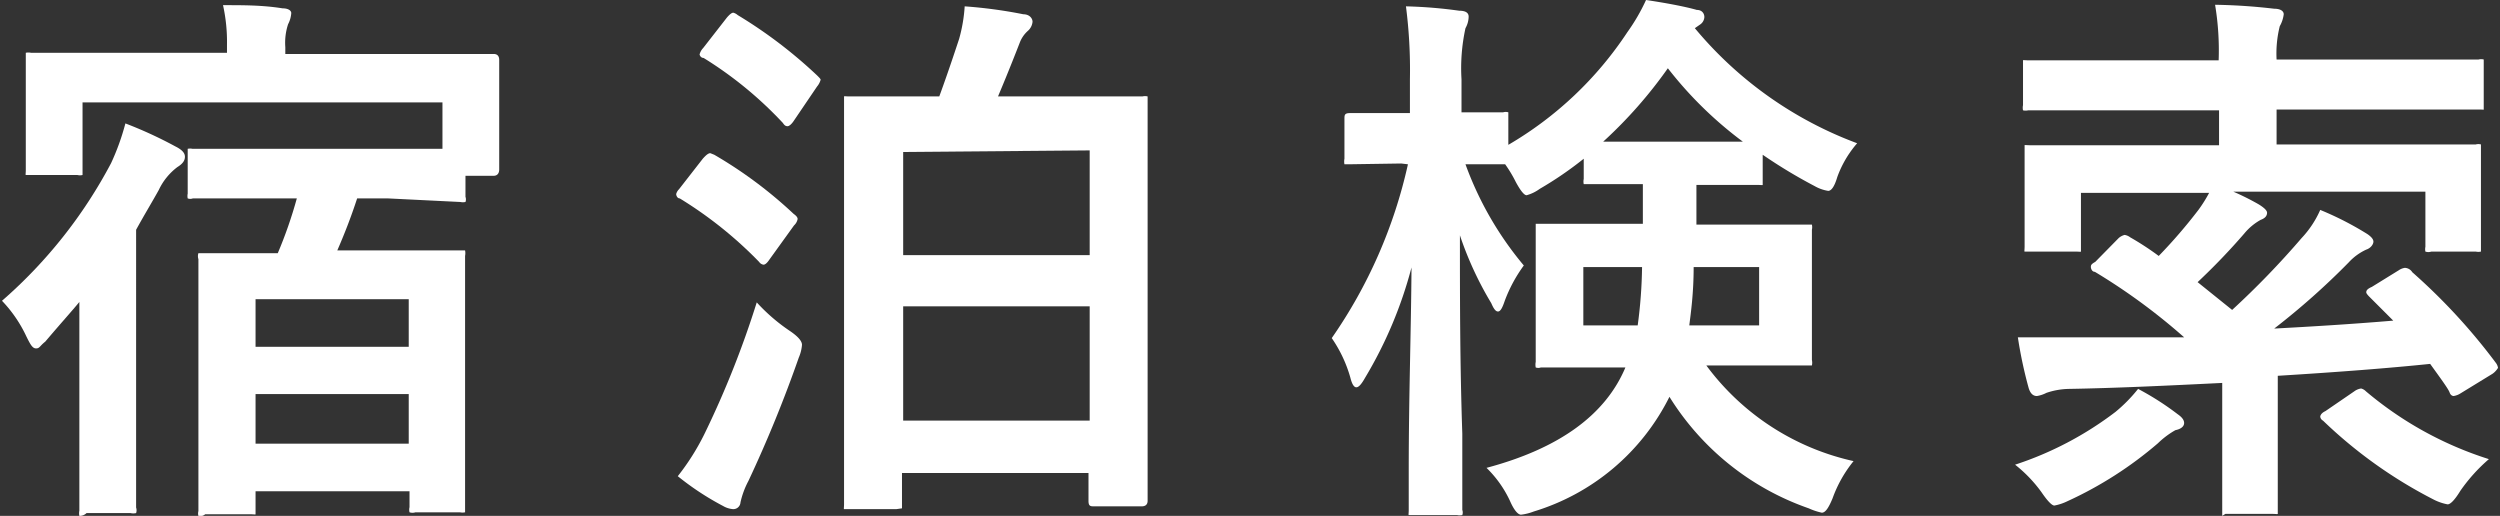 <svg id="92491202-a630-405a-bfd5-f2bcd2e02638" data-name="レイヤー 1" xmlns="http://www.w3.org/2000/svg" viewBox="0 0 63 13">
  <rect x="0" y="0" width="63" height="13" fill="#333333" stroke="none"/>
  <defs>
    <style>
      .c0251fa0-3620-4fe9-b757-27d5e115d26c {
        fill: #fff;
      }
    </style>
  </defs>
  <title>search-str</title>
  <g>
    <path class="c0251fa0-3620-4fe9-b757-27d5e115d26c" d="M.05,7.58A12.06,12.06,0,0,0,2.8,4.11a6,6,0,0,0,.36-1,10.57,10.57,0,0,1,1.26.58c.16.08.24.16.24.26s-.06.18-.19.26A1.55,1.55,0,0,0,4,4.79c-.16.29-.35.6-.57,1V11l0,1.79a.22.22,0,0,1,0,.14.33.33,0,0,1-.14,0H2.18A.24.24,0,0,1,2,13a.31.31,0,0,1,0-.13L2,11V9.56c0-.85,0-1.5,0-1.95-.18.22-.47.54-.86,1C1,8.72,1,8.78.91,8.78S.77,8.69.67,8.49A3.33,3.33,0,0,0,.05,7.58ZM6.67,5l-1.81,0a.19.19,0,0,1-.13,0,.29.29,0,0,1,0-.12v-1c0-.07,0-.12,0-.13a.29.29,0,0,1,.12,0l1.81,0H9.78c.73,0,1.19,0,1.37,0V2.58H2.08v1.7c0,.07,0,.12,0,.13a.27.27,0,0,1-.13,0H.78c-.08,0-.12,0-.13,0s0-.06,0-.12l0-1.51V2.26l0-.8c0-.07,0-.11,0-.13a.31.31,0,0,1,.13,0l1.83,0H5.72v-.2a4.27,4.27,0,0,0-.1-1c.53,0,1,0,1.5.08.15,0,.22.06.22.12a.71.71,0,0,1-.08.28,1.5,1.5,0,0,0-.07.58v.17h3.42l1.83,0c.09,0,.14.05.14.15l0,.71v.6l0,1.45c0,.1-.05.16-.14.16h-.71v.53a.19.19,0,0,1,0,.13.31.31,0,0,1-.13,0L9.78,5H9c-.16.49-.33.92-.5,1.31H9.82l1.76,0c.08,0,.12,0,.14,0a.37.37,0,0,1,0,.14l0,1.82v1.89l0,2.61c0,.08,0,.13,0,.14a.31.31,0,0,1-.13,0H10.47a.24.24,0,0,1-.15,0,.27.27,0,0,1,0-.13v-.4H6.44v.45c0,.07,0,.12,0,.13s-.05,0-.12,0H5.17A.19.19,0,0,1,5,13a.22.22,0,0,1,0-.12l0-2.64V8.53l0-2a.24.24,0,0,1,0-.15l.12,0,1.76,0H7A11,11,0,0,0,7.48,5ZM6.44,7.54v1.2H10.3V7.54Zm0,3.64H10.3V9.93H6.44Z"/>
    <path class="c0251fa0-3620-4fe9-b757-27d5e115d26c" d="M18,3.9a11,11,0,0,1,2,1.49c.07.05.1.09.1.13a.29.29,0,0,1-.09.16l-.62.86c-.06.09-.11.13-.15.13a.16.16,0,0,1-.11-.07,10.23,10.23,0,0,0-2-1.6c-.06,0-.09-.07-.09-.11a.26.26,0,0,1,.07-.12L17.71,4c.08-.09.14-.14.19-.14ZM17.08,12a6,6,0,0,0,.67-1.06,23.9,23.9,0,0,0,1.32-3.32,4.59,4.59,0,0,0,.82.71c.21.14.32.26.32.36a1,1,0,0,1-.08.32,32.58,32.58,0,0,1-1.27,3.11,2.13,2.13,0,0,0-.2.54.18.18,0,0,1-.19.17.59.59,0,0,1-.25-.08A7,7,0,0,1,17.08,12ZM18.59.38a11.81,11.81,0,0,1,2,1.52c.06.06.09.09.09.11a.45.45,0,0,1-.09.17L20,3.05c-.06.09-.12.13-.15.13s-.07,0-.12-.08a9.71,9.71,0,0,0-2-1.64c-.07,0-.1-.07-.1-.09a.37.37,0,0,1,.09-.16l.6-.77c.07-.08.12-.12.16-.12A.28.28,0,0,1,18.59.38Zm4,12.45H21.4c-.08,0-.12,0-.13,0s0-.06,0-.12l0-4.31V5.86l0-3.3c0-.07,0-.12,0-.13s.06,0,.13,0l1.88,0h.39c.11-.3.28-.78.5-1.45a3.89,3.89,0,0,0,.14-.82,11.81,11.81,0,0,1,1.48.2c.15,0,.23.1.23.19a.35.35,0,0,1-.12.23.76.76,0,0,0-.2.29c-.28.72-.47,1.17-.55,1.36h1.76l1.88,0a.27.27,0,0,1,.13,0s0,.07,0,.13l0,2.95V8.34l0,4.28c0,.09-.05.14-.15.14H27.58c-.1,0-.15,0-.15-.14v-.7h-4.7v.76c0,.07,0,.12,0,.13Zm.17-9v2.6h4.7V3.79Zm0,6.77h4.7V7.72h-4.7Z"/>
    <path class="c0251fa0-3620-4fe9-b757-27d5e115d26c" d="M35.31,4.12,34,4.14c-.06,0-.11,0-.12,0a.37.37,0,0,1,0-.14V3c0-.1,0-.15.14-.15l1.28,0h.23V2A12.48,12.48,0,0,0,35.43.16a11.49,11.49,0,0,1,1.34.11q.24,0,.24.15a.61.61,0,0,1-.08.29A4.72,4.72,0,0,0,36.83,2v.83l1.05,0a.24.24,0,0,1,.13,0s0,.07,0,.13v.69a9.06,9.06,0,0,0,3-2.84A4.79,4.79,0,0,0,41.48,0c.54.08,1,.17,1.28.25.13,0,.19.09.19.18a.24.24,0,0,1-.11.19l-.13.09a9.72,9.72,0,0,0,4.09,2.9,2.69,2.69,0,0,0-.5.85c-.07.24-.15.35-.23.35a1,1,0,0,1-.34-.12,12.88,12.88,0,0,1-1.31-.79v.63c0,.08,0,.12,0,.13s-.06,0-.13,0l-1.34,0h-.2l0,1h1l1.77,0c.08,0,.12,0,.14,0a.31.31,0,0,1,0,.13l0,1.06V8.07l0,1a.33.33,0,0,1,0,.14s-.06,0-.14,0l-1.77,0H43a6.31,6.31,0,0,0,3.71,2.41,3.19,3.19,0,0,0-.53.94c-.1.24-.18.36-.27.36a1.62,1.62,0,0,1-.33-.11A6.74,6.74,0,0,1,42.07,10a5.66,5.66,0,0,1-3.42,2.89,1.3,1.3,0,0,1-.32.08c-.08,0-.18-.12-.28-.35a2.82,2.82,0,0,0-.59-.83c1.84-.49,3-1.34,3.5-2.53h-.35l-1.78,0a.19.19,0,0,1-.13,0,.37.37,0,0,1,0-.14l0-1V6.84l0-1.06c0-.08,0-.13,0-.14l.12,0,1.78,0h.8v-1h-.07l-1.28,0-.14,0a.31.31,0,0,1,0-.13V4a9,9,0,0,1-1.11.76,1,1,0,0,1-.33.16q-.09,0-.27-.33a3.25,3.25,0,0,0-.27-.45h-1A8.45,8.45,0,0,0,38.4,6.69a3.69,3.69,0,0,0-.48.89c-.06.18-.11.27-.17.27s-.11-.07-.17-.21a8.61,8.61,0,0,1-.79-1.71c0,1.57,0,3.23.06,5,0,.38,0,.87,0,1.46,0,.27,0,.42,0,.46a.19.19,0,0,1,0,.13.31.31,0,0,1-.13,0H35.64c-.08,0-.13,0-.14,0s0-.06,0-.12,0-.34,0-1c0-1.84.06-3.55.07-5.12A10.64,10.64,0,0,1,34.4,9.52c-.09.16-.16.24-.22.24s-.11-.08-.15-.24a3.35,3.35,0,0,0-.47-1,12.34,12.34,0,0,0,1.92-4.38Zm6.07,2.61H39.9V8.2h1.37A12,12,0,0,0,41.38,6.73Zm-1-3.16h3.54a9.78,9.78,0,0,1-1.89-1.85A11.35,11.35,0,0,1,40.4,3.57ZM44.33,8.2V6.73H42.68c0,.66-.07,1.15-.11,1.47Z"/>
    <path class="c0251fa0-3620-4fe9-b757-27d5e115d26c" d="M53.88,9.8a7.06,7.06,0,0,1,1,.64c.1.07.16.14.16.22s-.07.15-.22.18a2.14,2.14,0,0,0-.44.33,9.64,9.64,0,0,1-2.28,1.46,1.3,1.3,0,0,1-.33.11c-.06,0-.17-.11-.32-.33a3.45,3.45,0,0,0-.67-.7,8.56,8.56,0,0,0,2.53-1.33A3.84,3.84,0,0,0,53.88,9.8Zm6.91-2.94A15,15,0,0,1,62.9,9.15a.28.28,0,0,1,.05.12s-.05.09-.14.15l-.8.49a.46.46,0,0,1-.18.07s-.07,0-.1-.09-.26-.4-.49-.72q-1.55.16-3.84.3V11.6l0,1.22c0,.07,0,.12,0,.13s-.07,0-.13,0H56.08C56,13,56,13,56,13s0-.06,0-.13l0-1.22v-2c-1.41.07-2.69.13-3.84.15a1.86,1.86,0,0,0-.59.1.8.8,0,0,1-.24.08q-.15,0-.21-.21a11,11,0,0,1-.27-1.27c.39,0,.88,0,1.47,0,.9,0,1.81,0,2.72,0a15.31,15.31,0,0,0-2.25-1.65c-.07,0-.1-.08-.1-.12s0-.07.11-.13L53.39,6a.36.36,0,0,1,.15-.08.3.3,0,0,1,.14.06,7.08,7.08,0,0,1,.72.47,13,13,0,0,0,1-1.16,3.39,3.39,0,0,0,.27-.43H52.44V6.21c0,.08,0,.12,0,.13s-.06,0-.13,0H51.16c-.08,0-.13,0-.14,0s0-.06,0-.13l0-1.34V4.46l0-.67c0-.07,0-.12,0-.13s.06,0,.13,0l1.88,0h2.89V2.78h-3l-1.81,0a.27.27,0,0,1-.13,0,.31.31,0,0,1,0-.13v-1c0-.08,0-.12,0-.13s.06,0,.12,0l1.81,0h3A7,7,0,0,0,55.82.12a14.6,14.6,0,0,1,1.49.1c.16,0,.24.06.24.14a.8.8,0,0,1-.1.3,2.84,2.84,0,0,0-.08.84h3.29l1.8,0a.24.24,0,0,1,.13,0s0,.06,0,.13v1c0,.08,0,.12,0,.13s0,0-.12,0l-1.8,0H57.37v.88h3.14l1.88,0a.24.24,0,0,1,.13,0s0,.07,0,.13l0,.6v.49l0,1.35c0,.07,0,.11,0,.13a.31.31,0,0,1-.13,0H61.27a.24.24,0,0,1-.15,0,.29.29,0,0,1,0-.12V4.83H56.28a6.36,6.36,0,0,1,.64.32q.21.13.21.21c0,.08-.05.14-.16.18a1.43,1.43,0,0,0-.41.34,16.37,16.37,0,0,1-1.18,1.23l.87.7A21.35,21.35,0,0,0,58,6a2.5,2.5,0,0,0,.47-.71,7.9,7.9,0,0,1,1.19.61c.1.07.15.13.15.19s-.06.16-.18.2a1.38,1.38,0,0,0-.44.32,18.4,18.4,0,0,1-1.88,1.67c.93-.05,1.93-.11,3-.2l-.2-.2-.41-.41s-.07-.07-.07-.1,0-.08.14-.14l.68-.42a.37.37,0,0,1,.15-.06A.23.23,0,0,1,60.79,6.86Zm1.93,4.71a4.25,4.25,0,0,0-.72.8c-.14.23-.25.34-.32.34a1.3,1.3,0,0,1-.33-.11,11.7,11.7,0,0,1-2.81-2,.13.13,0,0,1-.07-.1s0-.08.13-.14l.73-.5a.38.38,0,0,1,.17-.07.26.26,0,0,1,.12.07A9,9,0,0,0,62.72,11.57Z"/>
  </g>
</svg>
